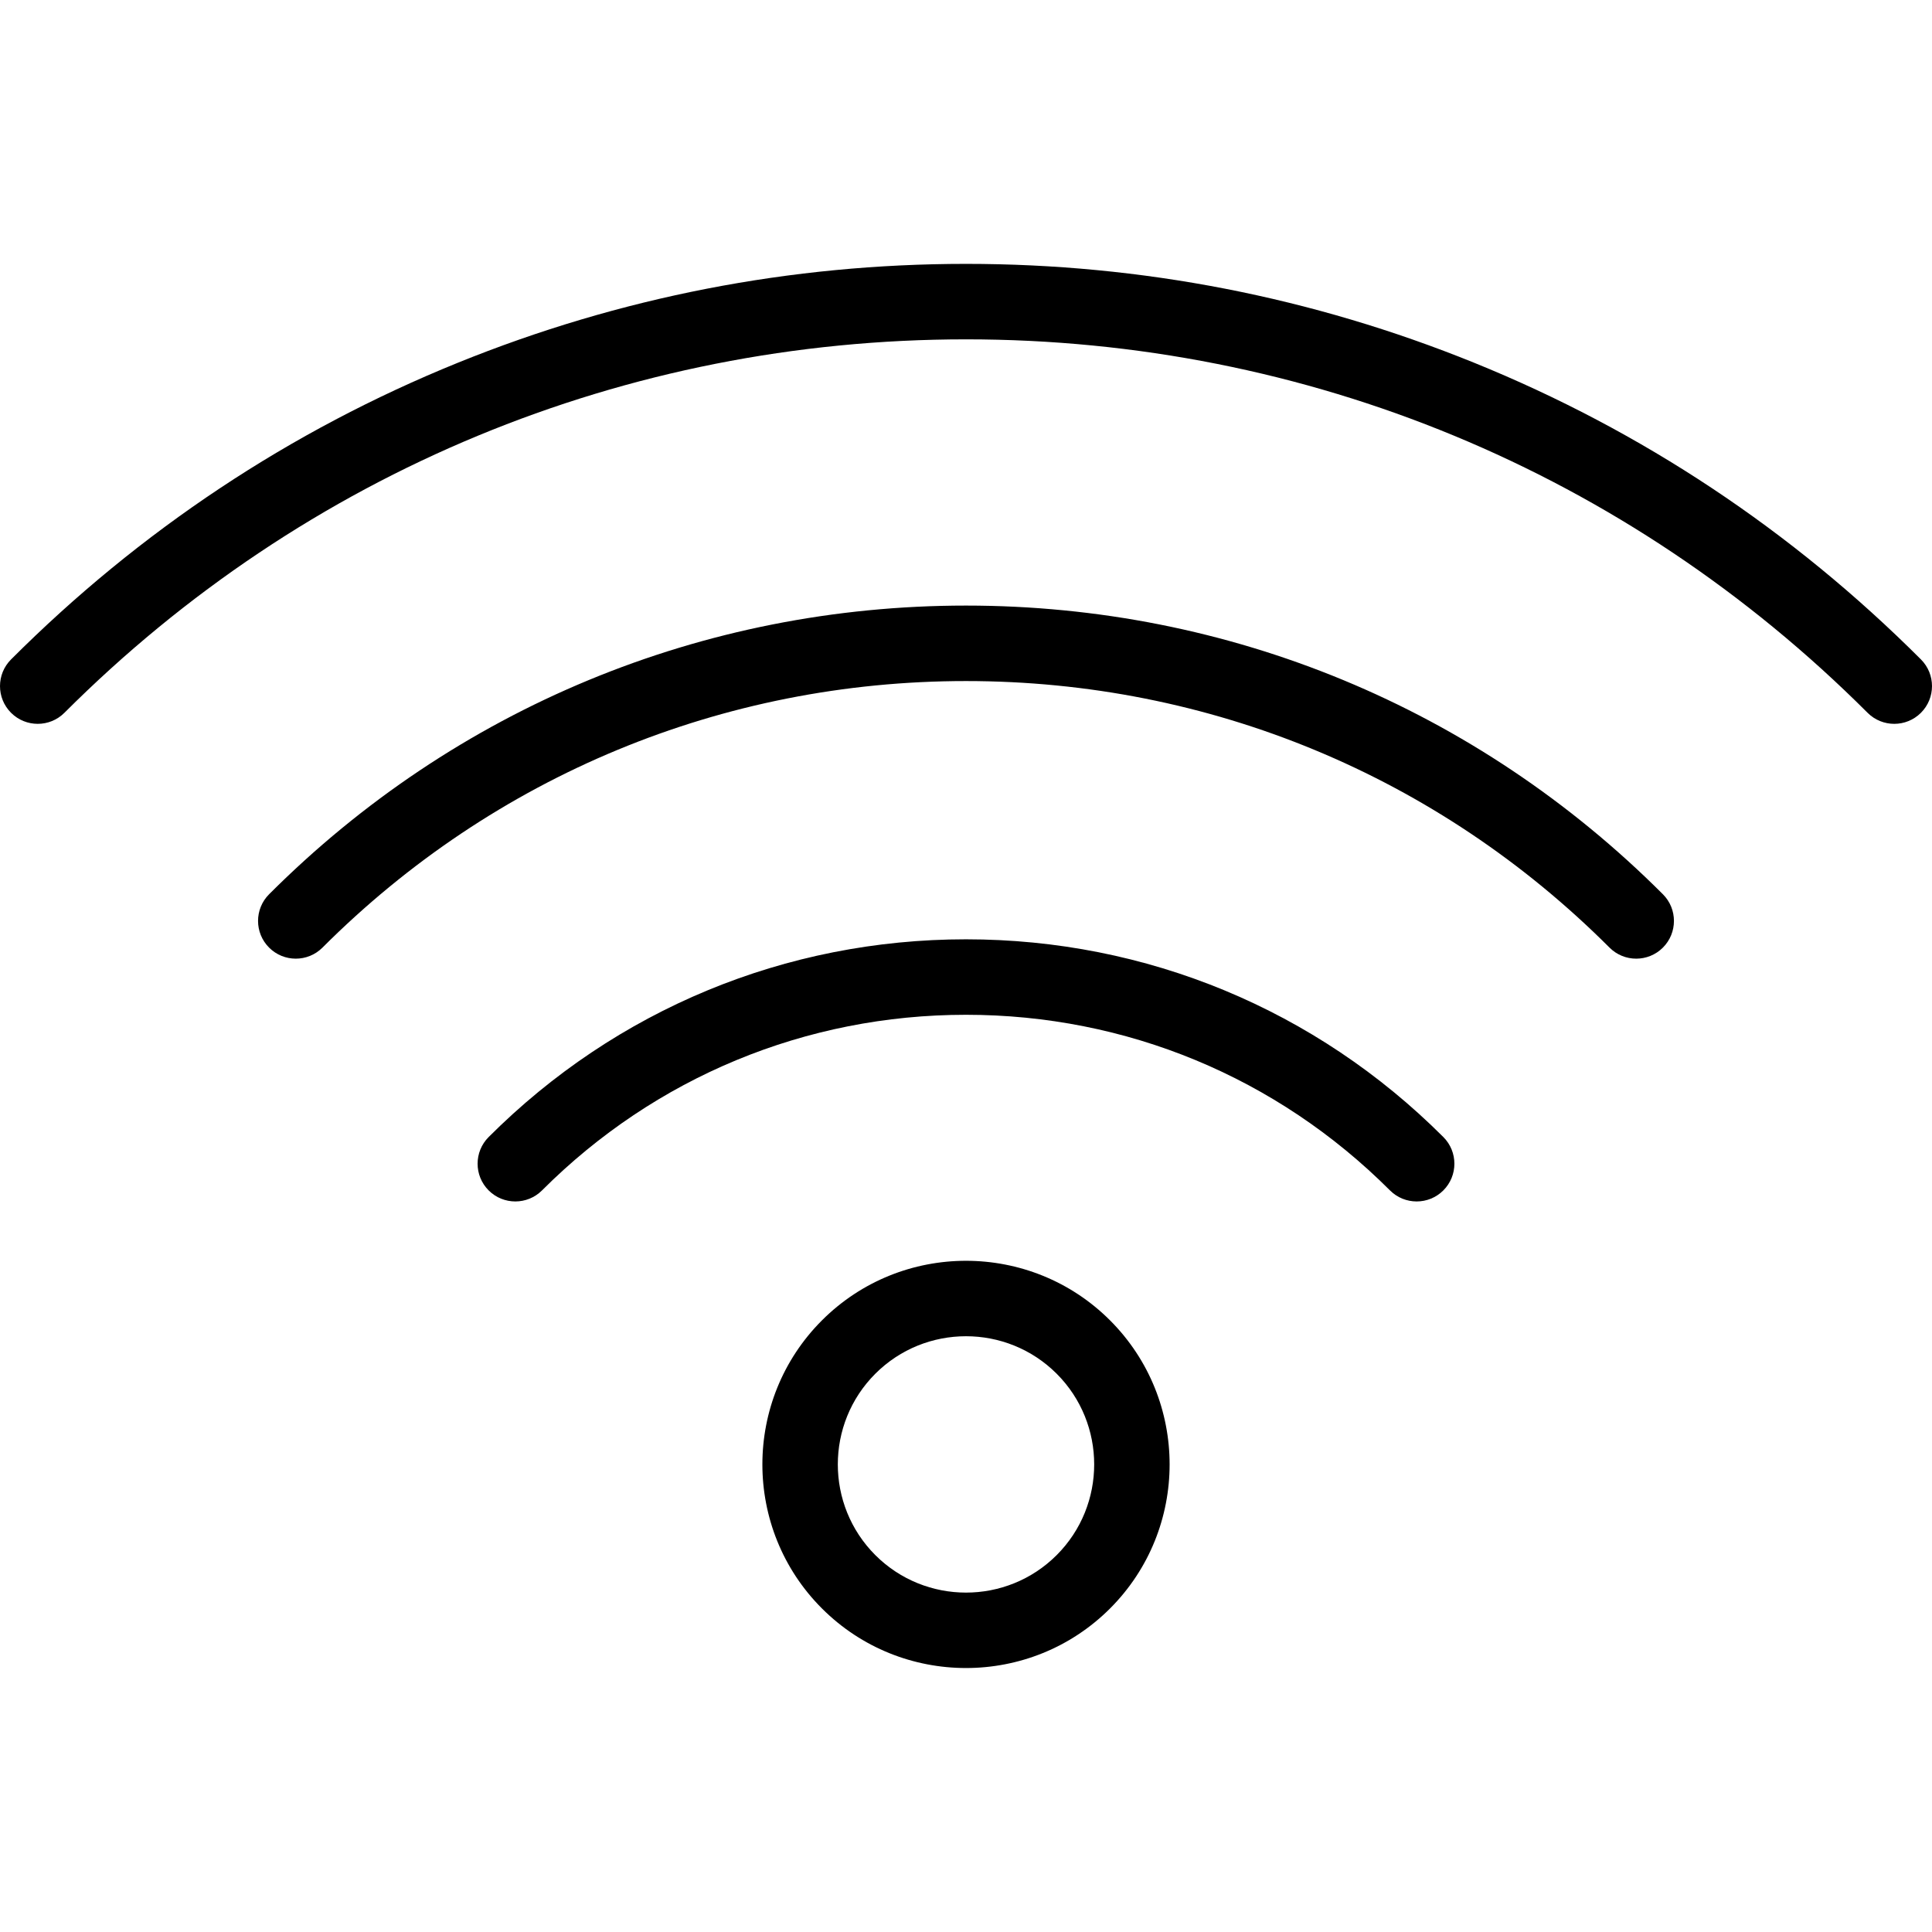 <svg xmlns="http://www.w3.org/2000/svg" id="Layer_1" height="512" viewBox="0 0 512 512" width="512"><path d="m217.826 349.91c-21.049 21.05-21.049 55.299 0 76.349 10.524 10.524 24.349 15.786 38.174 15.786s27.649-5.262 38.174-15.786c21.048-21.05 21.048-55.299 0-76.349-21.049-21.049-55.299-21.049-76.348 0zm62.206 62.206c-13.252 13.252-34.813 13.252-48.064 0-13.251-13.251-13.251-34.813 0-48.063 6.626-6.627 15.328-9.938 24.032-9.938 8.702 0 17.407 3.313 24.032 9.938 13.251 13.251 13.251 34.812 0 48.063zm102.469-110.791c3.905 3.905 3.905 10.237 0 14.143-1.952 1.952-4.512 2.929-7.071 2.929-2.56 0-5.118-.977-7.071-2.929-30.012-30.013-69.916-46.541-112.359-46.541s-82.347 16.528-112.359 46.541c-3.904 3.904-10.236 3.904-14.142 0-3.905-3.905-3.905-10.237 0-14.143 33.79-33.79 78.715-52.398 126.501-52.398s92.711 18.608 126.501 52.398zm58.183-64.341c3.905 3.905 3.905 10.237 0 14.142-1.952 1.953-4.512 2.929-7.071 2.929-2.56 0-5.118-.976-7.071-2.929-45.554-45.554-106.12-70.641-170.542-70.641s-124.989 25.087-170.542 70.641c-3.904 3.905-10.236 3.905-14.142 0-3.905-3.905-3.905-10.237 0-14.142 49.331-49.332 114.919-76.5 184.684-76.5s135.353 27.168 184.684 76.5zm68.387-48.087c-1.953 1.953-4.512 2.929-7.071 2.929s-5.118-.977-7.071-2.929c-63.821-63.82-148.674-98.968-238.929-98.968s-175.108 35.148-238.929 98.968c-3.905 3.905-10.236 3.905-14.142 0-3.905-3.905-3.905-10.237 0-14.142 34.161-34.162 73.997-60.613 118.399-78.619 42.883-17.389 88.193-26.206 134.672-26.206s91.789 8.817 134.671 26.207c44.403 18.006 84.238 44.457 118.399 78.619 3.906 3.904 3.906 10.236.001 14.141z"></path></svg>